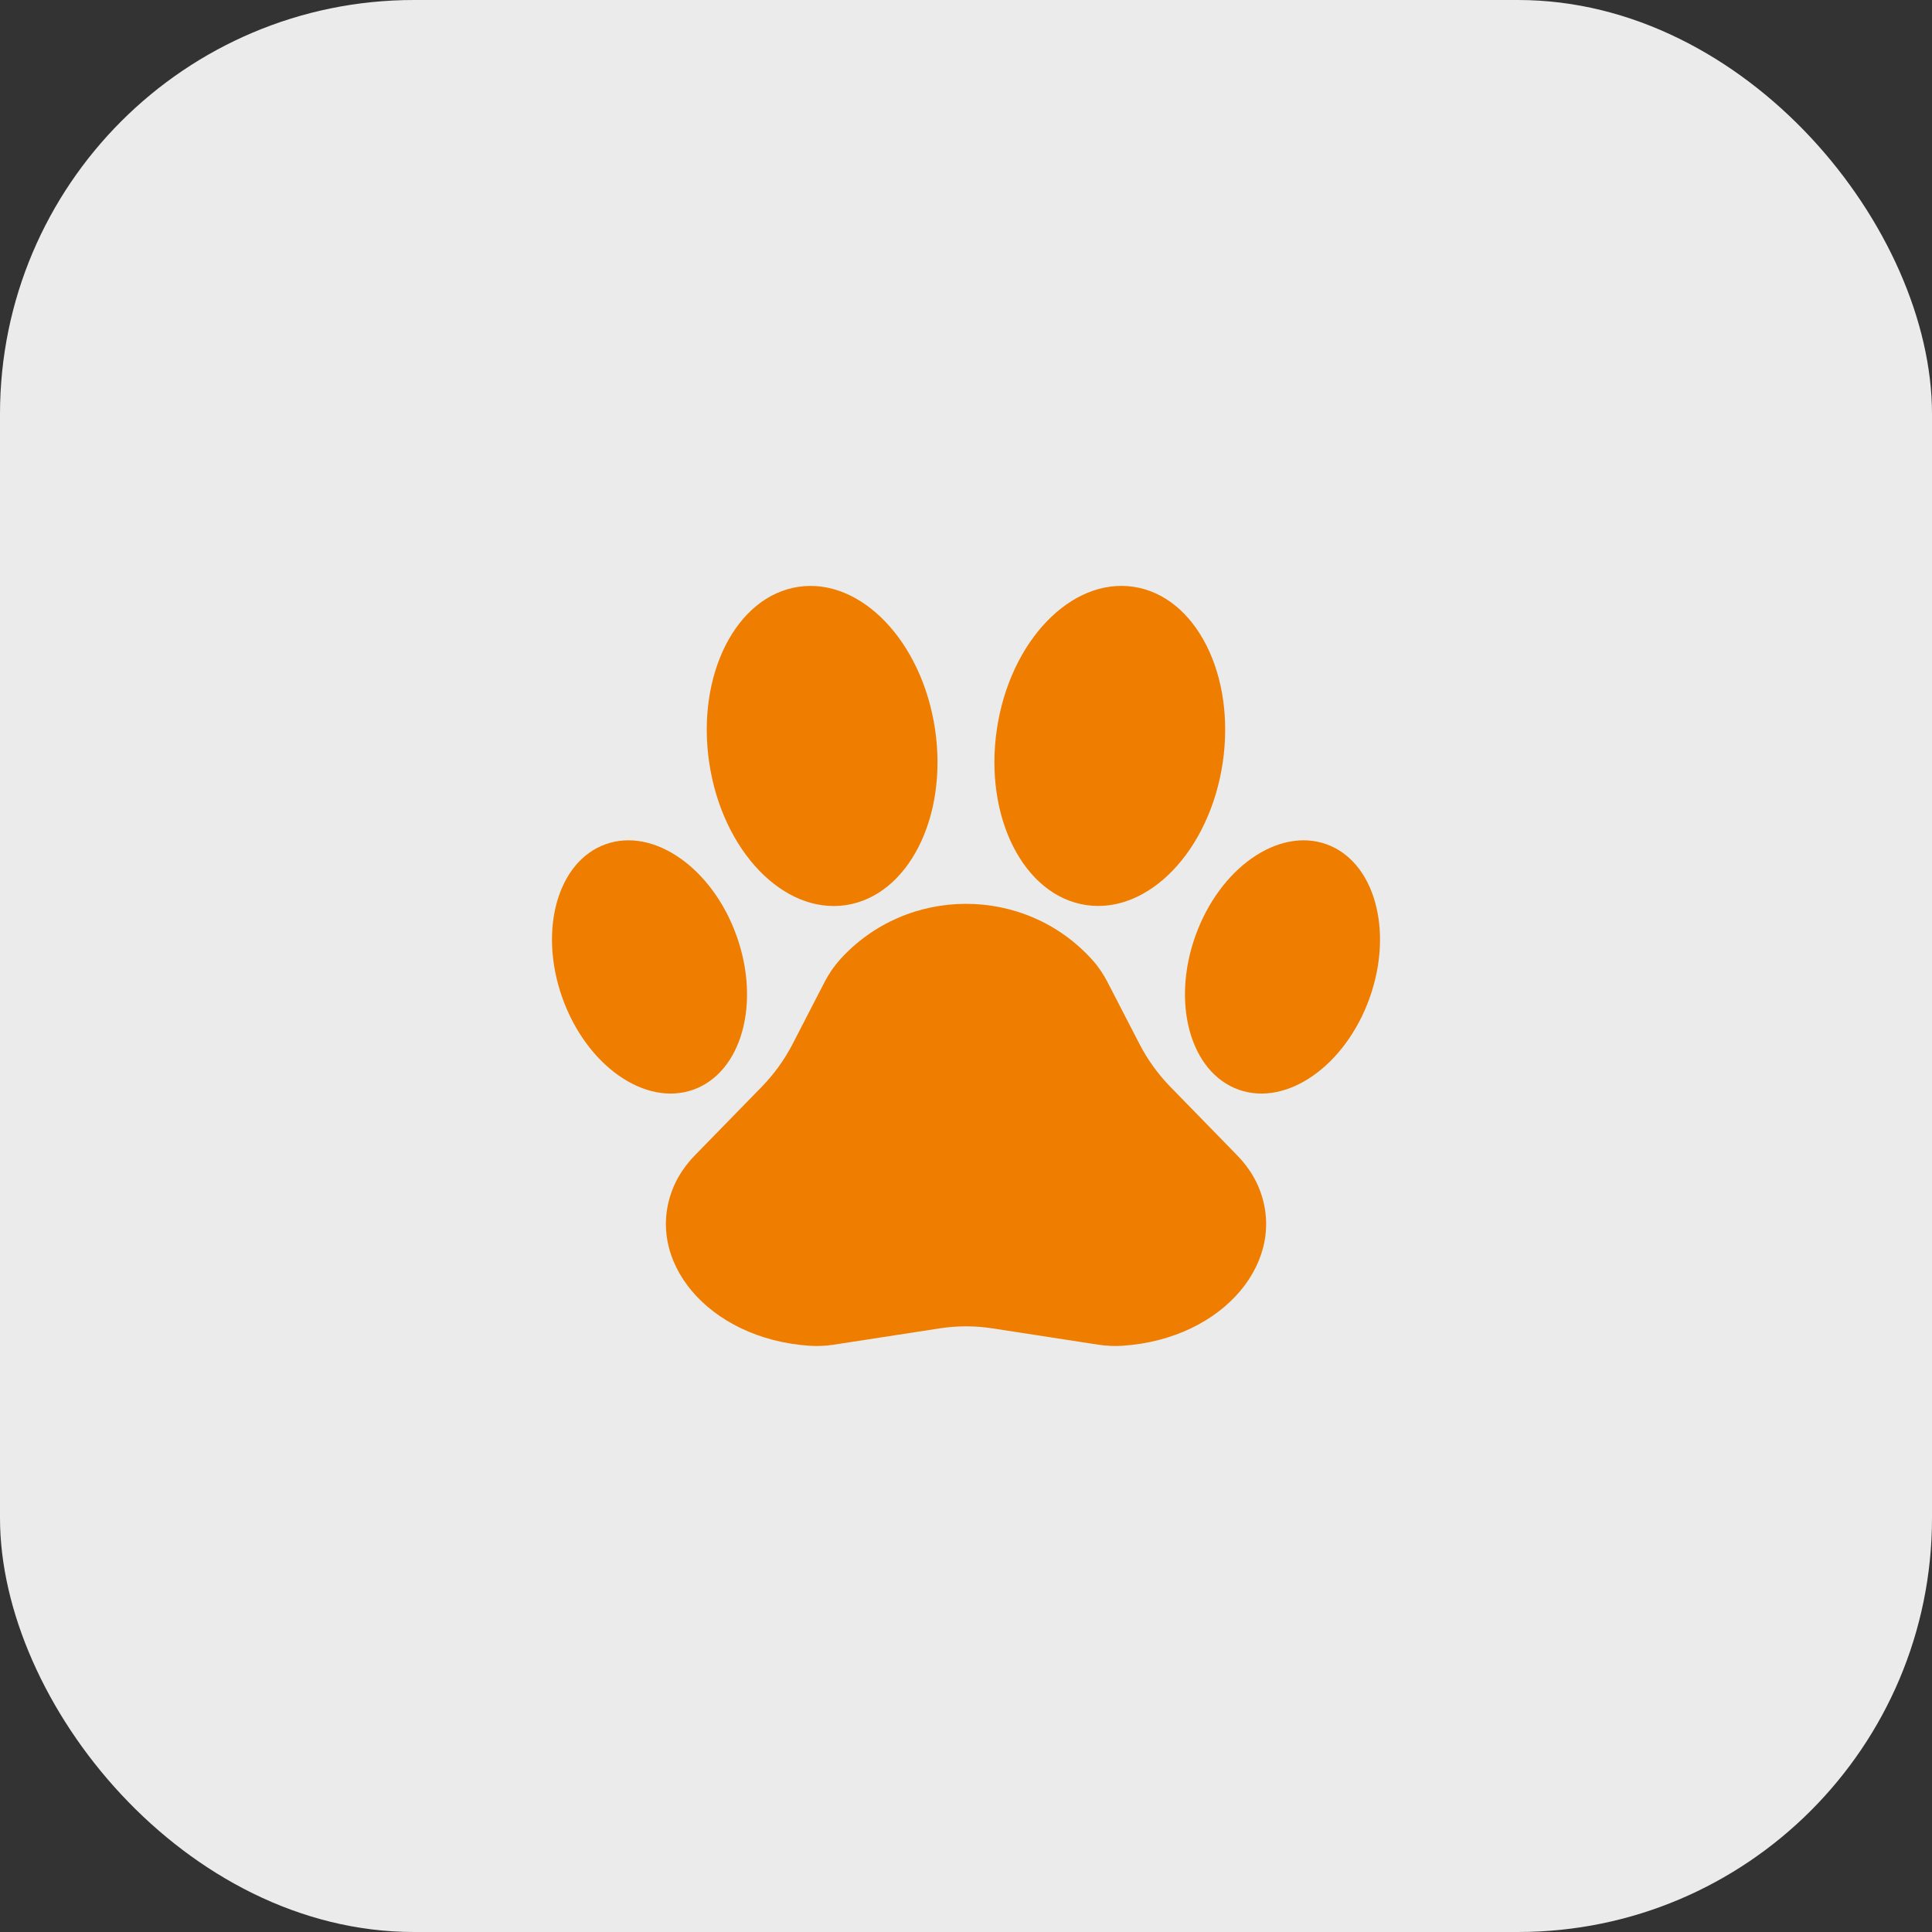 <svg width="42" height="42" viewBox="0 0 42 42" fill="none" xmlns="http://www.w3.org/2000/svg">
<rect x="0" y="0" width="42" height="42" fill="#333333" stroke="none"/>
<rect width="42" height="42" rx="9" fill="#EBEBEB"/>
<g clip-path="url(#clip0_3002_5896)">
<path d="M18.256 20.865C19.718 19.243 22.282 19.243 23.744 20.865C23.877 21.012 23.988 21.178 24.079 21.355L24.771 22.695C24.948 23.038 25.174 23.352 25.444 23.628L26.89 25.111C27.084 25.31 27.246 25.538 27.355 25.793C28.031 27.379 26.616 29.11 24.398 29.256C24.225 29.267 24.051 29.259 23.88 29.233L21.564 28.876C21.191 28.819 20.811 28.819 20.438 28.876L18.122 29.233C17.95 29.259 17.776 29.267 17.603 29.256C15.386 29.11 13.97 27.379 14.646 25.793C14.755 25.538 14.918 25.309 15.111 25.111L16.558 23.628C16.827 23.352 17.054 23.037 17.231 22.695L17.922 21.355C18.013 21.178 18.125 21.012 18.258 20.865H18.256Z" fill="#EF7D00"/>
<path d="M29.773 21.698C30.3 20.225 29.88 18.727 28.835 18.353C27.79 17.979 26.515 18.87 25.988 20.343C25.46 21.817 25.881 23.314 26.926 23.688C27.971 24.062 29.245 23.171 29.773 21.698Z" fill="#EF7D00"/>
<path d="M15.074 23.688C16.12 23.314 16.54 21.816 16.012 20.343C15.485 18.87 14.211 17.979 13.165 18.353C12.12 18.727 11.7 20.224 12.227 21.698C12.755 23.171 14.029 24.062 15.074 23.688Z" fill="#EF7D00"/>
<path d="M26.581 16.58C26.864 14.67 25.996 12.957 24.64 12.756C23.284 12.555 21.955 13.94 21.671 15.851C21.388 17.762 22.256 19.474 23.612 19.675C24.968 19.877 26.297 18.491 26.581 16.58Z" fill="#EF7D00"/>
<path d="M18.386 19.677C19.742 19.475 20.611 17.763 20.327 15.852C20.043 13.942 18.714 12.556 17.358 12.757C16.003 12.959 15.134 14.671 15.418 16.582C15.702 18.492 17.031 19.878 18.386 19.677Z" fill="#EF7D00"/>
</g>
<defs>
<clipPath id="clip0_3002_5896">
<rect width="18" height="16.525" fill="white" transform="translate(12 12.737)"/>
</clipPath>
</defs>
</svg>
